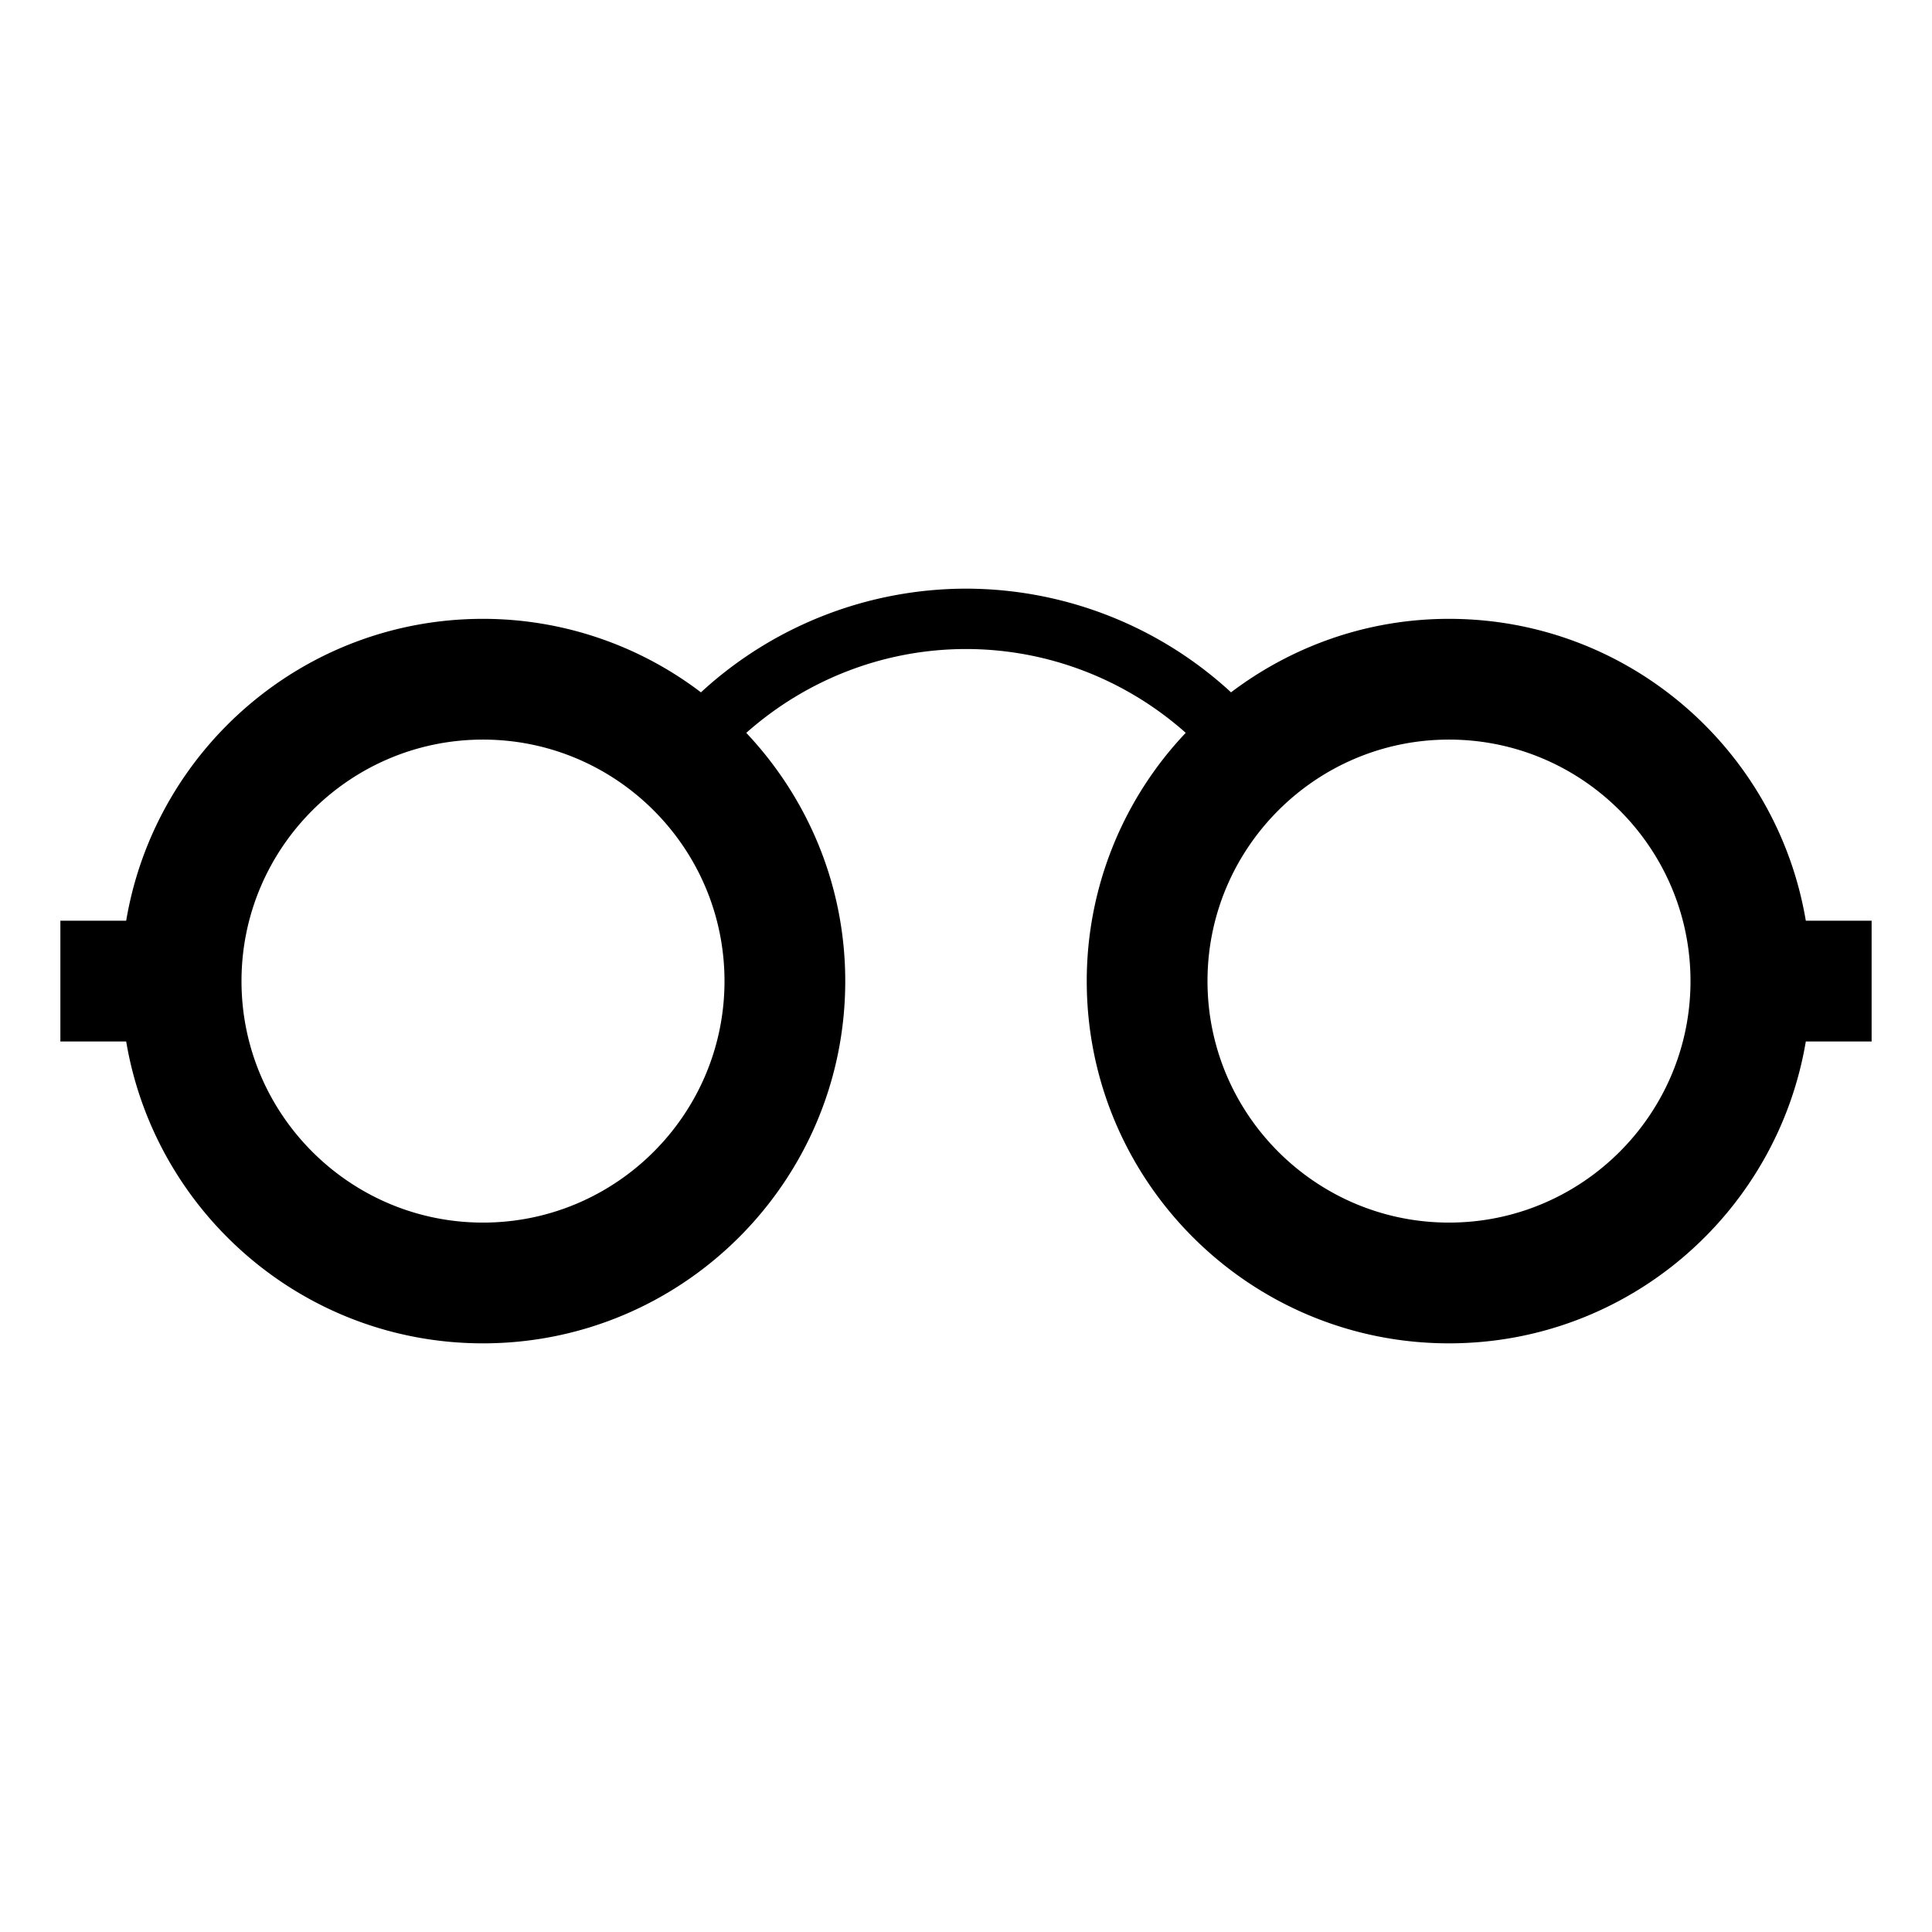 <svg xmlns="http://www.w3.org/2000/svg" viewBox="0 0 64 64"><path d="M62 30.5h-2.18c-.955-5.673-5.882-10-11.82-10-2.713 0-5.21.913-7.221 2.435l-.111-.103A12.975 12.975 0 0 0 32 19.5a12.982 12.982 0 0 0-8.679 3.342l-.101.093A11.92 11.92 0 0 0 16 20.5c-5.939 0-10.865 4.327-11.82 10H2v4h2.18c.955 5.673 5.882 10 11.82 10 6.621 0 12-5.373 12-12 0-3.185-1.252-6.074-3.279-8.223 2.02-1.79 4.6-2.777 7.279-2.777 2.684 0 5.269.99 7.279 2.776A11.946 11.946 0 0 0 36 32.5c0 6.627 5.379 12 12 12 5.938 0 10.865-4.327 11.82-10H62v-4zm-46 10c-4.411 0-8-3.589-8-8s3.589-8 8-8 8 3.589 8 8-3.589 8-8 8zm32 0c-4.411 0-8-3.589-8-8s3.589-8 8-8 8 3.589 8 8-3.589 8-8 8z"/></svg>